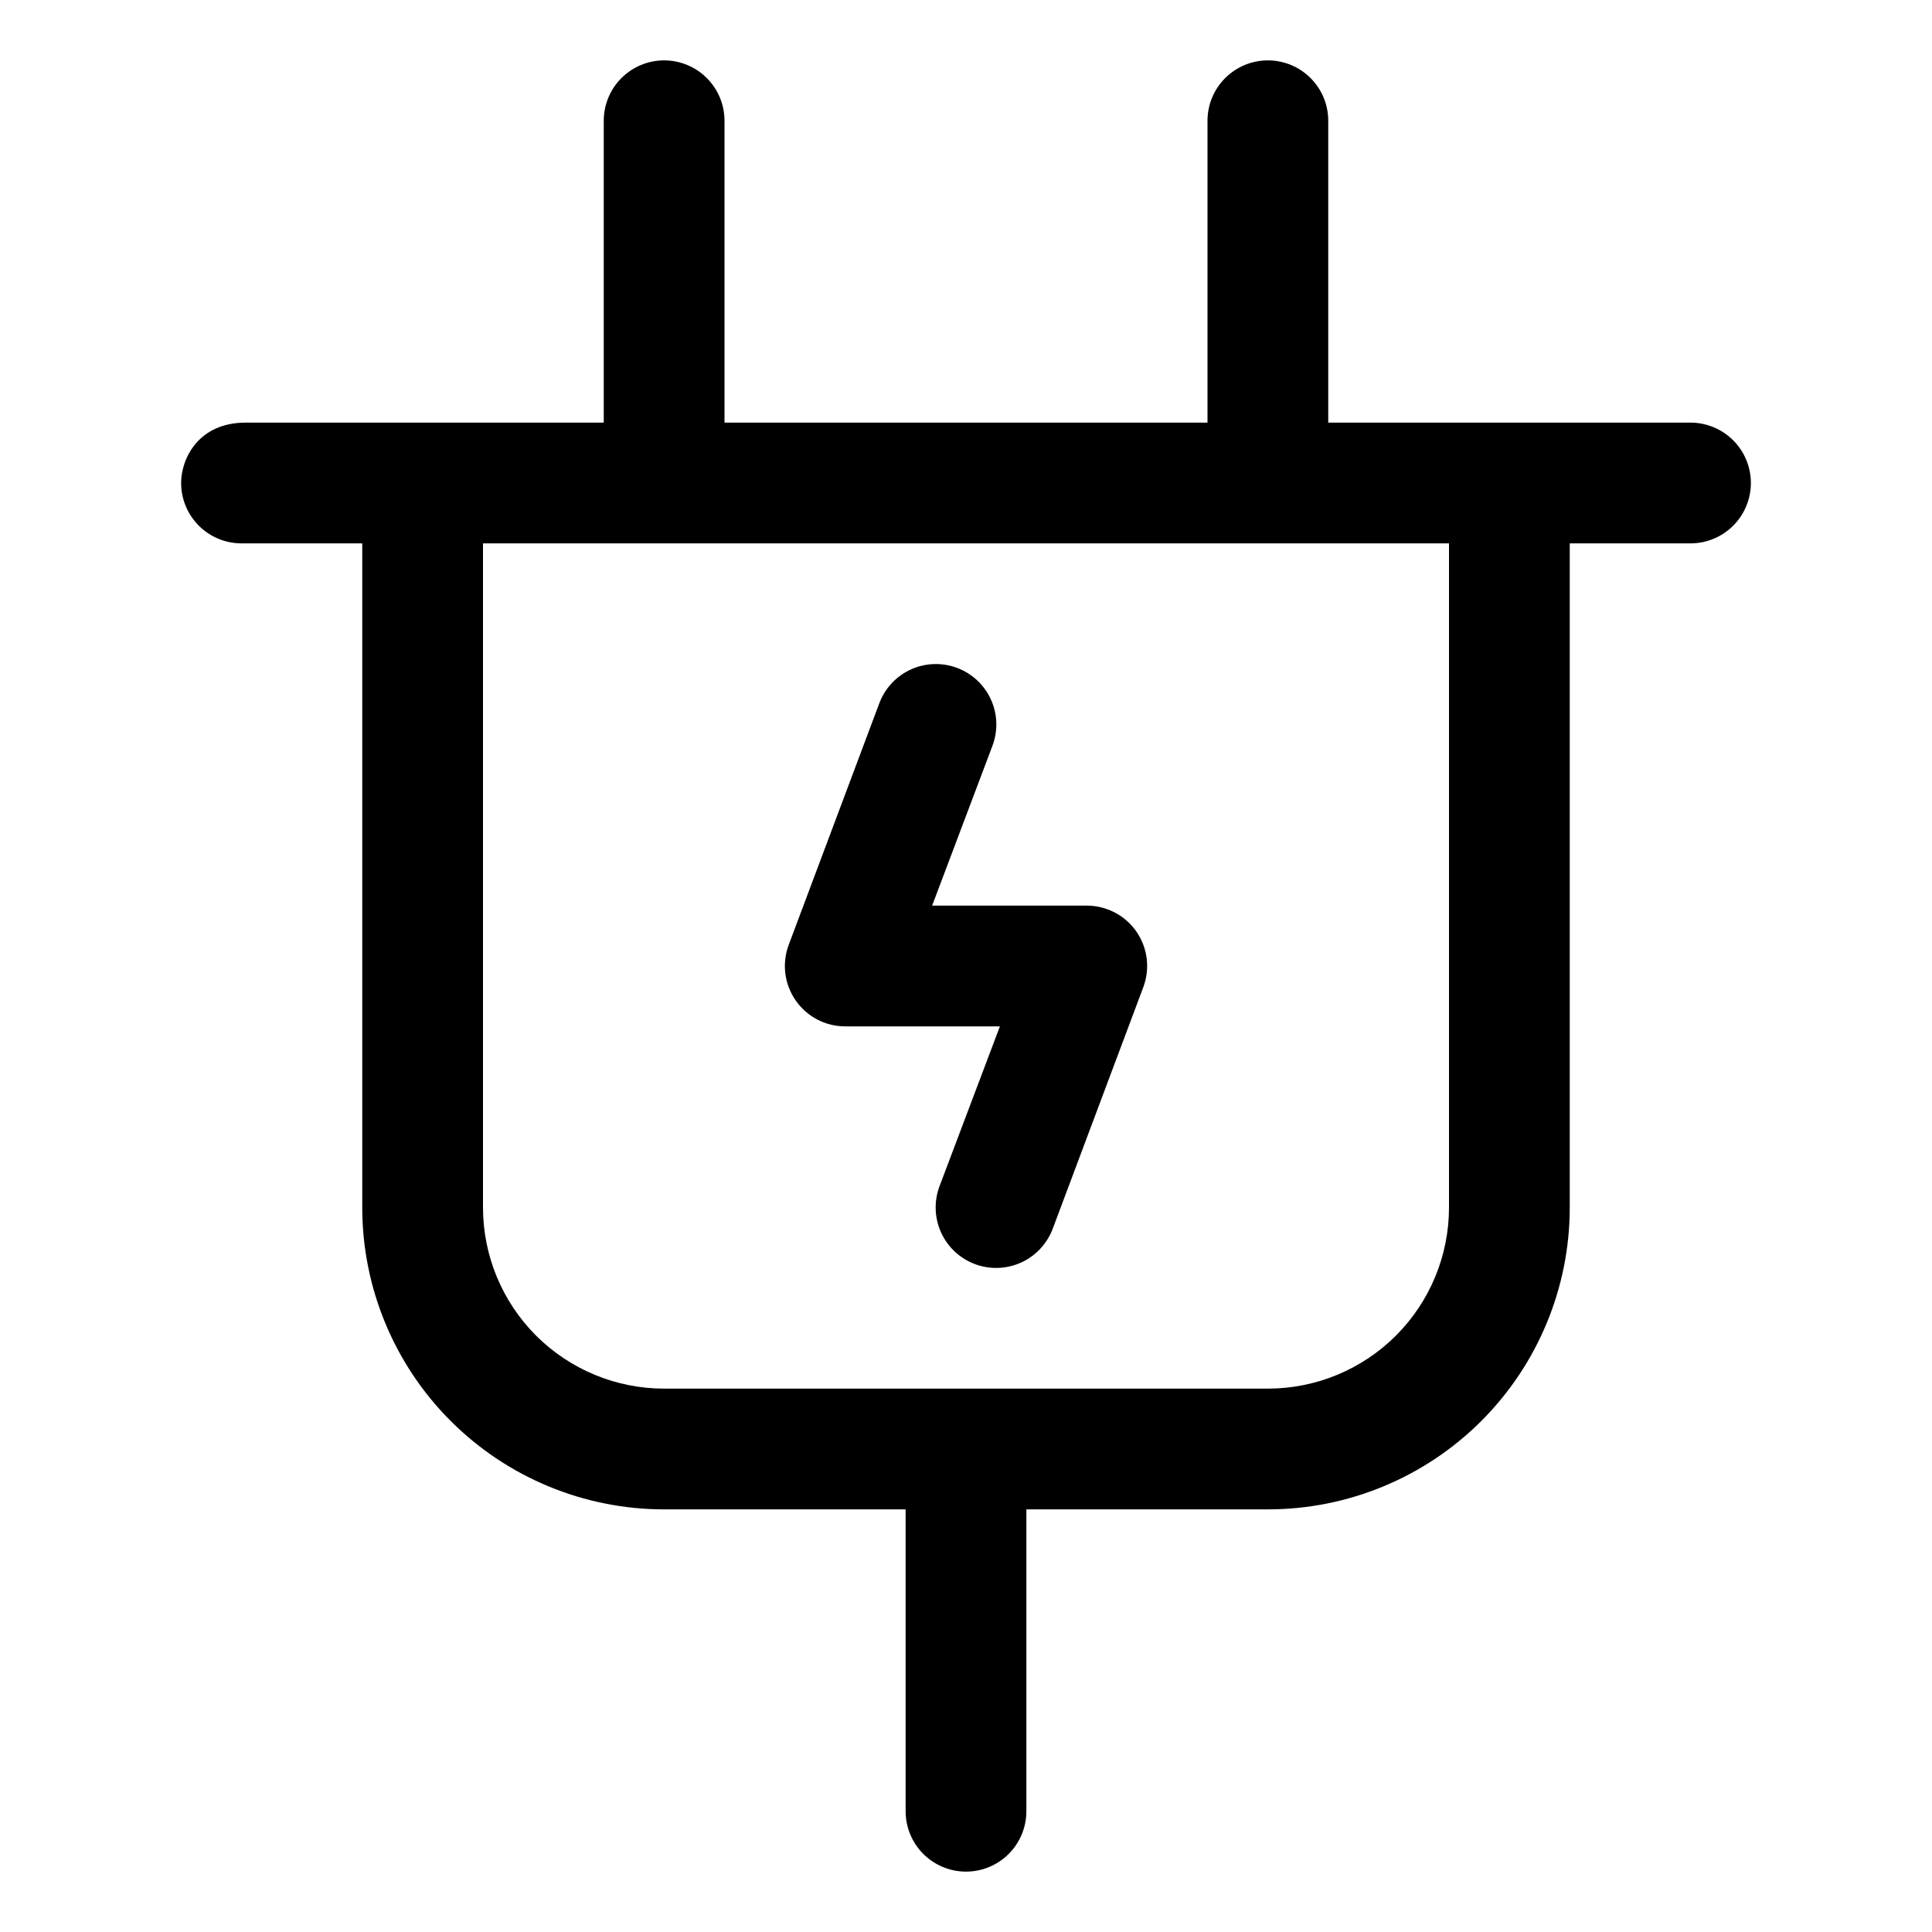 <svg width="64" height="64" viewBox="0 0 64 64" fill="none" xmlns="http://www.w3.org/2000/svg">
<path d="M56 14H44V4C44 3.47 43.789 2.961 43.414 2.586C43.039 2.211 42.53 2 42 2C41.47 2 40.961 2.211 40.586 2.586C40.211 2.961 40 3.47 40 4V14H24V4C24 3.47 23.789 2.961 23.414 2.586C23.039 2.211 22.53 2 22 2C21.47 2 20.961 2.211 20.586 2.586C20.211 2.961 20 3.47 20 4V14H8.137C6.57 14 6 15.195 6 16C6 16.53 6.211 17.039 6.586 17.414C6.961 17.789 7.47 18 8 18H12V40C12 42.652 13.054 45.196 14.929 47.071C16.804 48.946 19.348 50 22 50H30V60C30 60.53 30.211 61.039 30.586 61.414C30.961 61.789 31.47 62 32 62C32.53 62 33.039 61.789 33.414 61.414C33.789 61.039 34 60.53 34 60V50H42C44.652 50 47.196 48.946 49.071 47.071C50.946 45.196 52 42.652 52 40V18H56C56.53 18 57.039 17.789 57.414 17.414C57.789 17.039 58 16.53 58 16C58 15.47 57.789 14.961 57.414 14.586C57.039 14.211 56.53 14 56 14ZM42 46H22C20.409 46 18.883 45.368 17.757 44.243C16.632 43.117 16 41.591 16 40V18H48V40C48 41.591 47.368 43.117 46.243 44.243C45.117 45.368 43.591 46 42 46ZM37.645 30.86C37.829 31.126 37.946 31.432 37.986 31.753C38.025 32.074 37.986 32.4 37.873 32.703L34.873 40.703C34.686 41.2 34.31 41.603 33.827 41.823C33.343 42.042 32.792 42.061 32.295 41.875C31.798 41.689 31.395 41.312 31.175 40.829C30.955 40.346 30.936 39.795 31.122 39.297L33.123 34H28C27.677 34 27.358 33.922 27.072 33.772C26.786 33.622 26.54 33.405 26.356 33.139C26.172 32.873 26.055 32.567 26.015 32.246C25.976 31.926 26.014 31.6 26.128 31.297L29.128 23.297C29.314 22.8 29.69 22.397 30.173 22.177C30.657 21.957 31.208 21.939 31.705 22.125C32.202 22.311 32.605 22.688 32.825 23.171C33.045 23.654 33.064 24.205 32.877 24.703L30.878 30H36C36.323 30 36.642 30.078 36.928 30.228C37.215 30.377 37.461 30.594 37.645 30.86Z" fill="black"/>
</svg>
